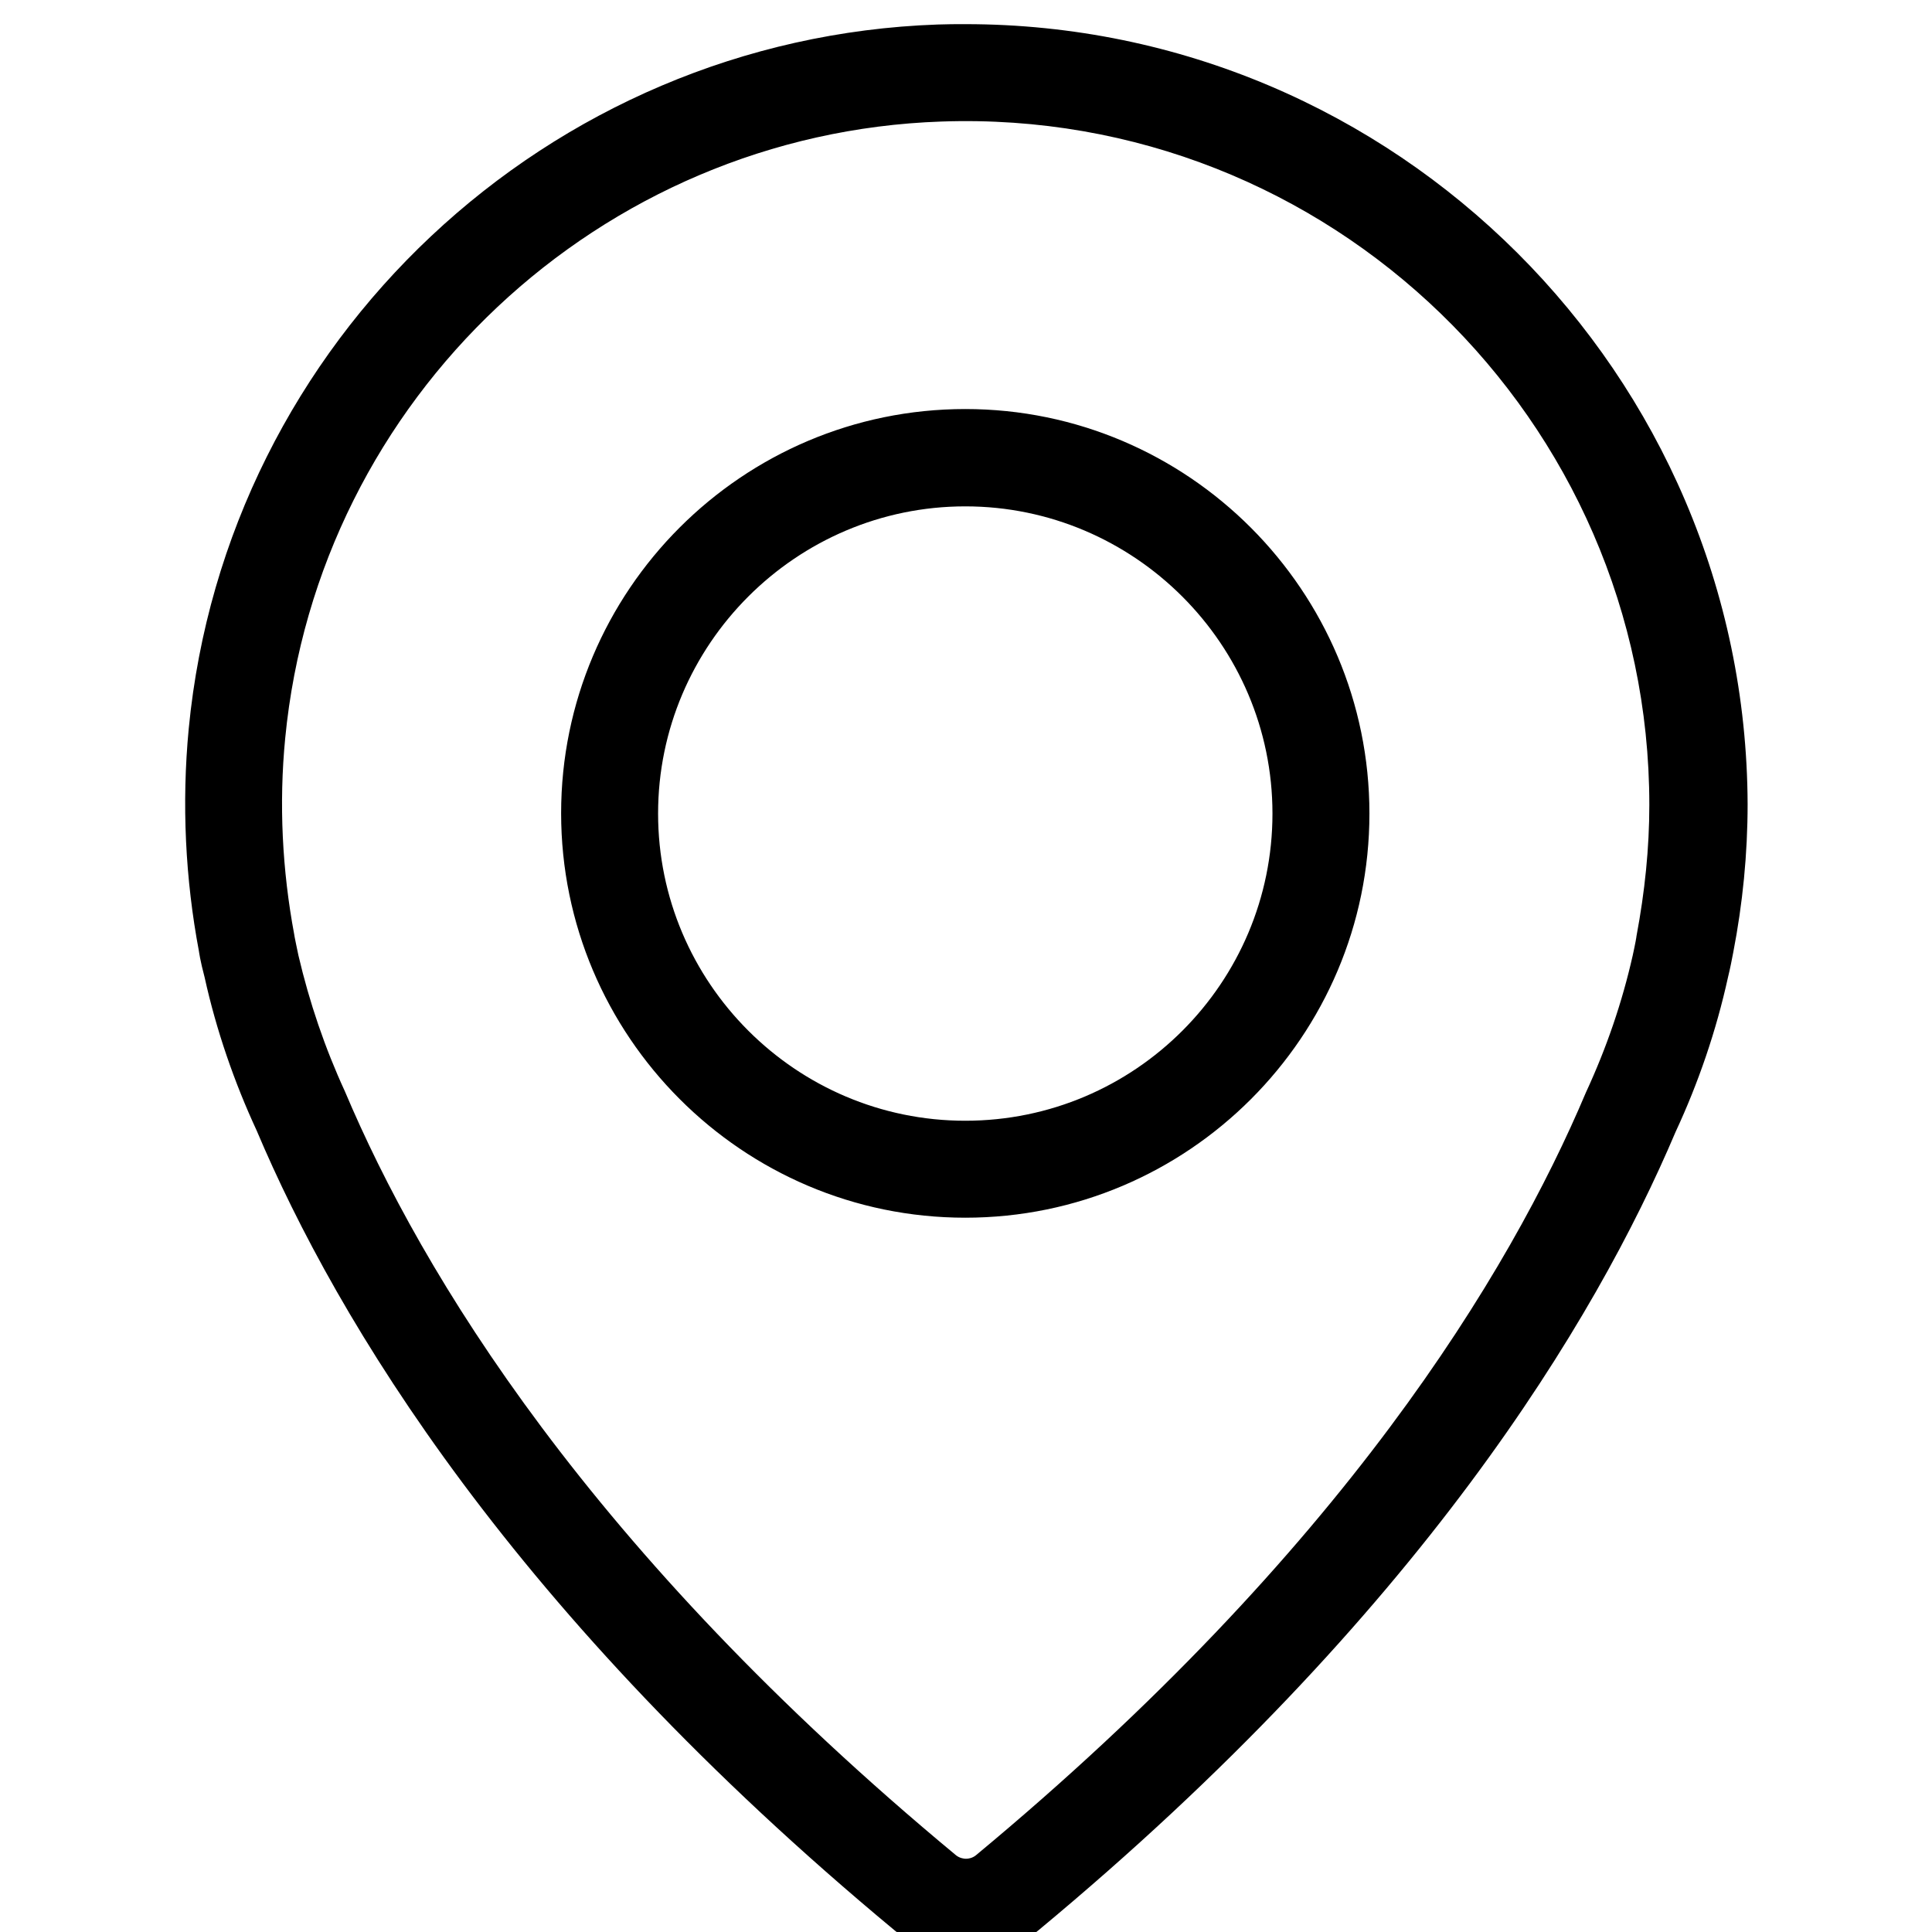 <svg class="ekit-svg-icon icon-map-marker1" viewBox="0 0 32 32" xmlns="http://www.w3.org/2000/svg"><path d="M15.988 6.775c-3.694 0-6.694 3.006-6.694 6.694s3 6.7 6.694 6.7 6.694-3.006 6.694-6.694-3-6.7-6.694-6.7zM15.988 18.563c-2.806 0-5.088-2.288-5.088-5.088s2.287-5.088 5.088-5.088 5.088 2.287 5.088 5.088-2.275 5.088-5.088 5.088zM15.988 0.4c-0.15 0-0.306 0-0.456 0.006-6.456 0.225-11.787 5.237-12.406 11.662-0.119 1.244-0.056 2.494 0.169 3.688 0 0 0.019 0.15 0.094 0.431 0.194 0.881 0.494 1.744 0.862 2.538 1.331 3.15 4.244 8 10.569 13.25 0.331 0.275 0.75 0.425 1.188 0.425 0.431 0 0.85-0.15 1.188-0.425 6.319-5.244 9.231-10.1 10.556-13.225 0.381-0.819 0.675-1.681 0.869-2.563 0.038-0.156 0.063-0.287 0.087-0.412 0.156-0.806 0.238-1.631 0.238-2.456-0.025-7.119-5.825-12.919-12.956-12.919zM27.106 15.5c0 0.012-0.019 0.125-0.063 0.325-0.175 0.775-0.431 1.525-0.775 2.269-1.262 2.988-4.037 7.6-10.106 12.637-0.056 0.044-0.119 0.056-0.163 0.056-0.037 0-0.106-0.012-0.162-0.056-6.075-5.037-8.856-9.65-10.125-12.656-0.331-0.719-0.588-1.475-0.769-2.25-0.037-0.169-0.056-0.275-0.063-0.306 0-0.012-0.006-0.025-0.006-0.037-0.2-1.069-0.256-2.169-0.15-3.256 0.544-5.625 5.212-10.019 10.869-10.213 6.425-0.225 11.725 4.938 11.725 11.319 0 0.719-0.075 1.438-0.212 2.169z"></path></svg>